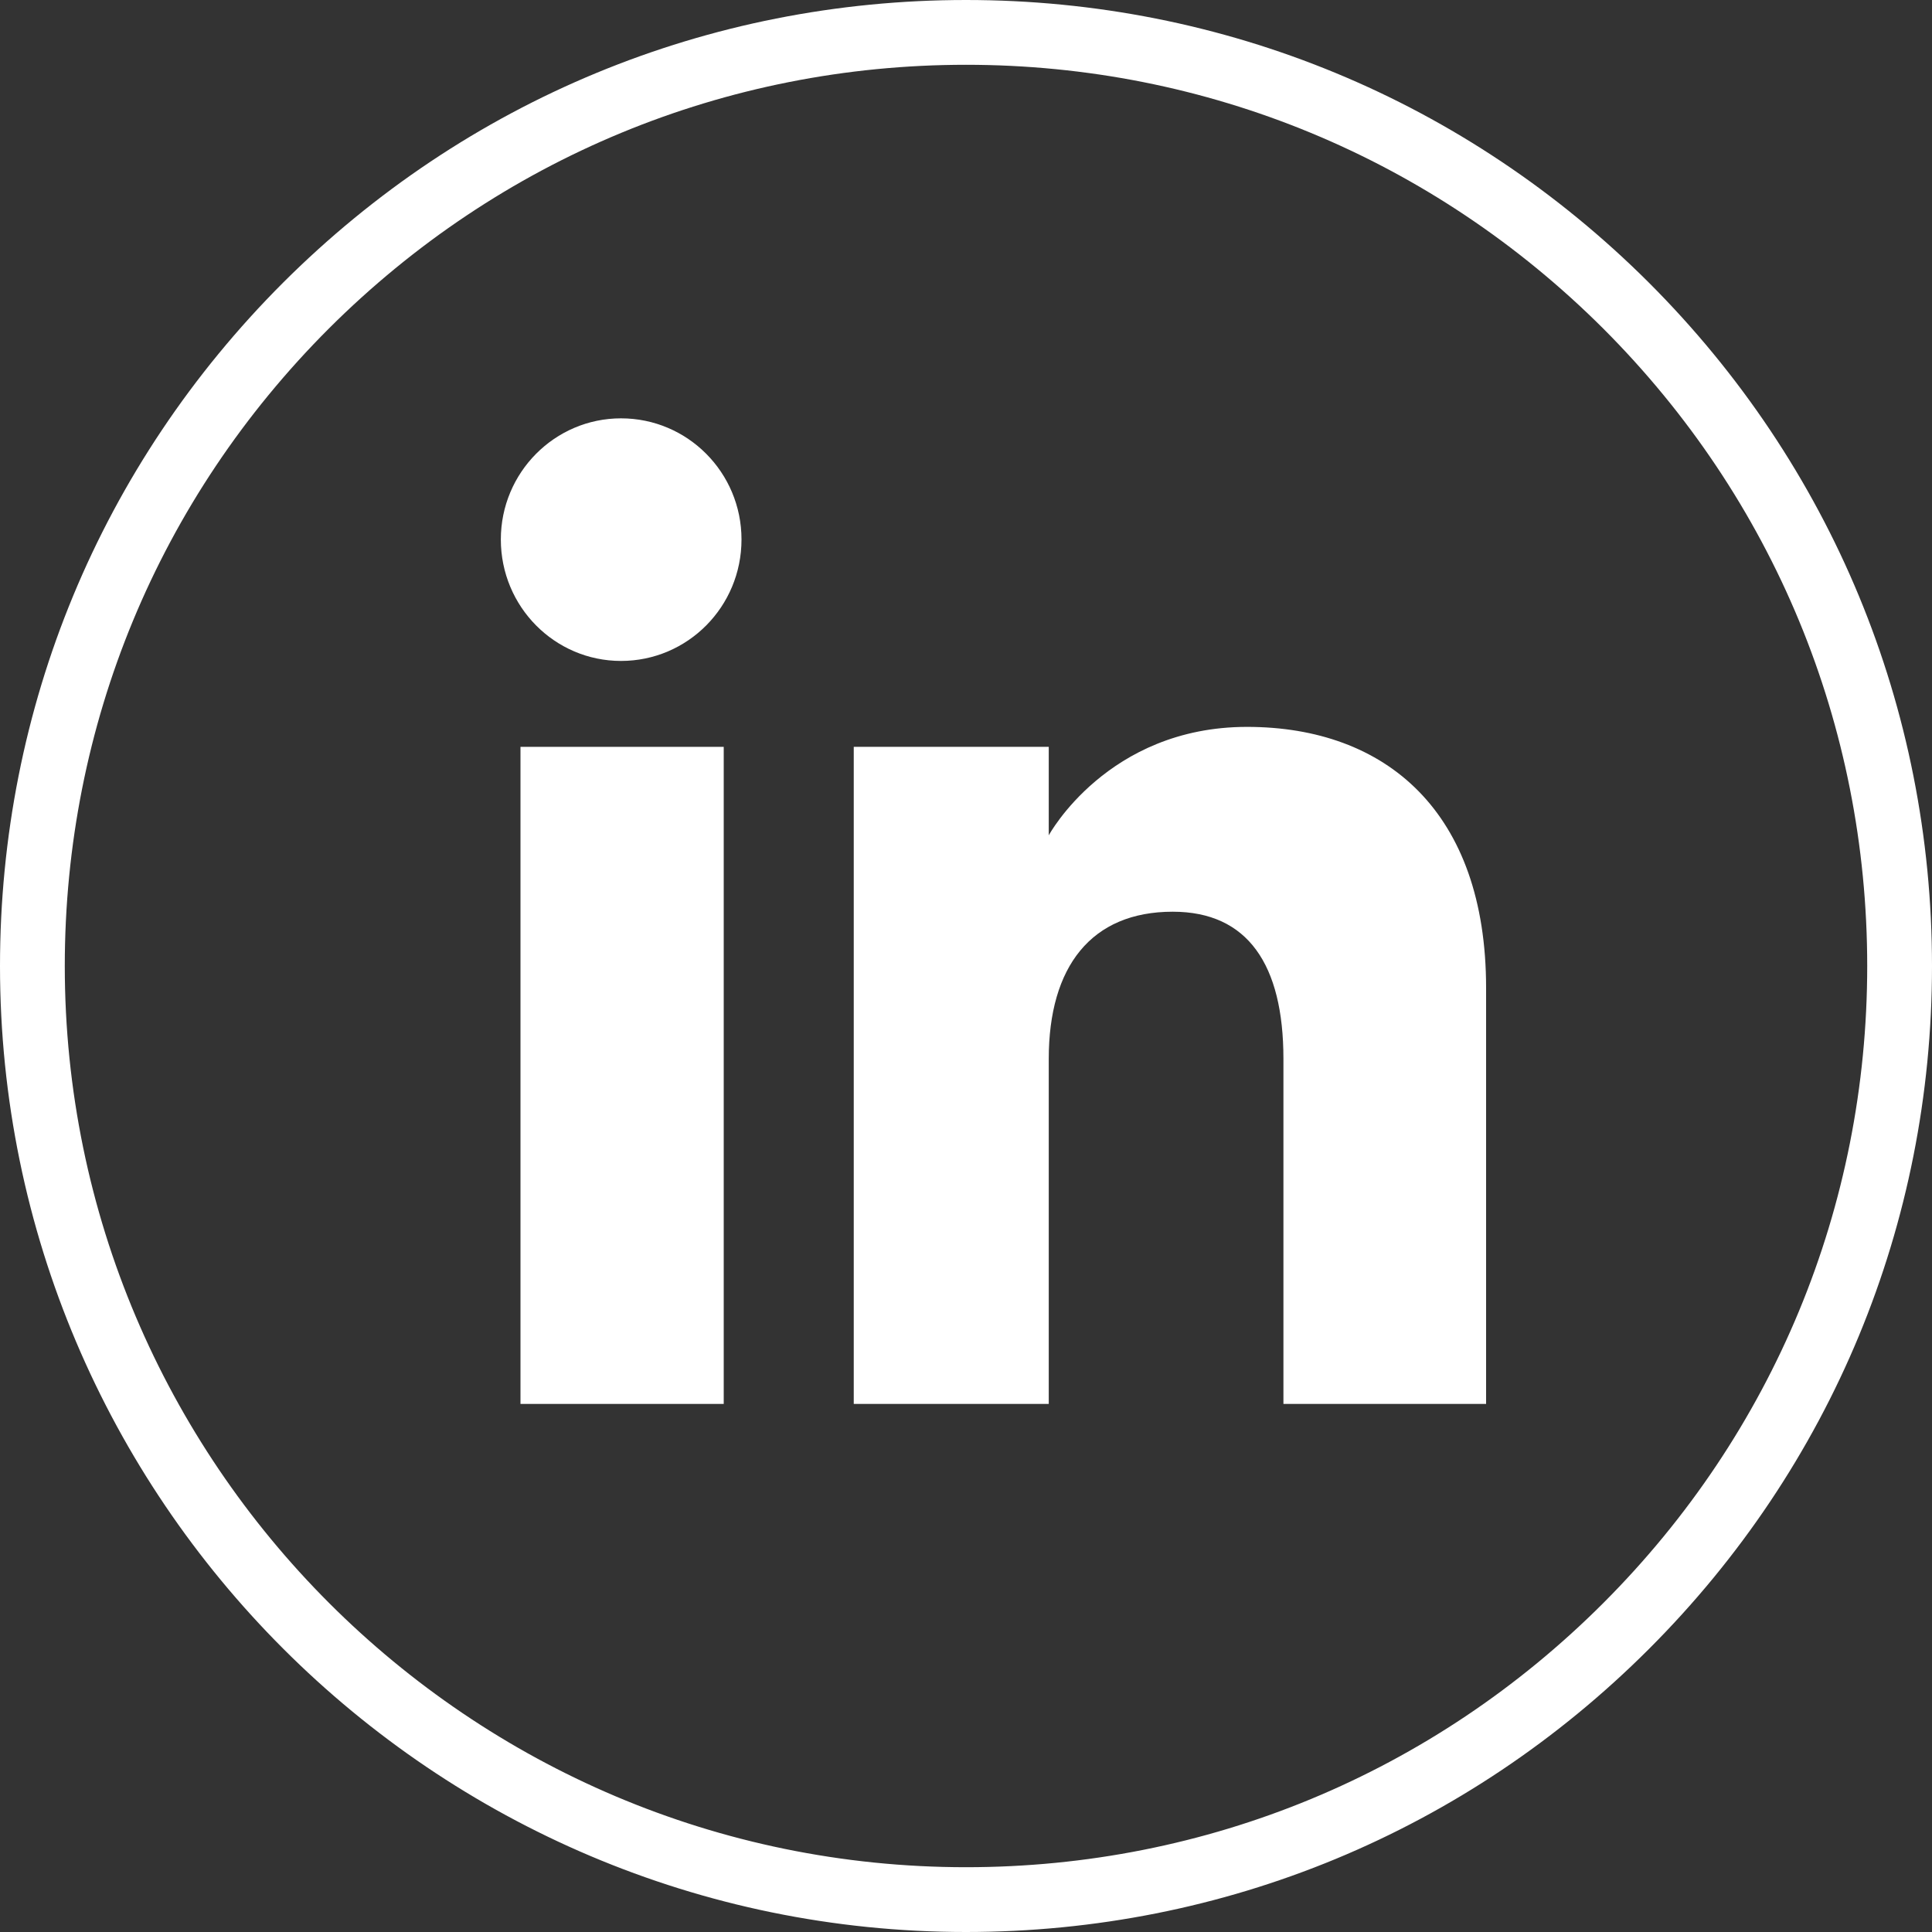 <?xml version="1.0" encoding="utf-8"?>
<!-- Generator: Adobe Illustrator 17.0.0, SVG Export Plug-In . SVG Version: 6.00 Build 0)  -->
<!DOCTYPE svg PUBLIC "-//W3C//DTD SVG 1.1//EN" "http://www.w3.org/Graphics/SVG/1.1/DTD/svg11.dtd">
<svg version="1.1" id="Capa_1" xmlns="http://www.w3.org/2000/svg" xmlns:xlink="http://www.w3.org/1999/xlink" x="0px" y="0px"
	 width="30px" height="30px" viewBox="0 0 30 30" enable-background="new 0 0 30 30" xml:space="preserve">
<rect x="0" y="0" width="30" height="30" fill="#333333" stroke="none"/>
<g>
	<g>
		<g>
			<path fill="#FFFFFF" d="M15,30C6.729,30,0,23.271,0,15c0-4.008,1.561-7.776,4.395-10.61C7.231,1.559,10.997,0,15,0
				s7.769,1.559,10.605,4.39C28.439,7.224,30,10.992,30,15c0,4.005-1.561,7.771-4.395,10.605C22.771,28.439,19.005,30,15,30z
				 M15,1.006c-3.735,0-7.248,1.455-9.894,4.096c-2.644,2.644-4.1,6.159-4.1,9.898c0,7.717,6.278,13.994,13.994,13.994
				c3.736,0,7.25-1.456,9.894-4.1c2.644-2.644,4.1-6.158,4.1-9.894c0-3.739-1.456-7.255-4.1-9.899
				C22.248,2.461,18.735,1.006,15,1.006z"/>
		</g>
	</g>
	<rect x="8.082" y="11.597" fill="#FFFFFF" width="3.156" height="10.203"/>
	<path fill="#FFFFFF" d="M9.643,10.263c-1.029,0-1.866-0.842-1.866-1.886c0-1.039,0.837-1.881,1.866-1.881
		c1.034,0,1.871,0.842,1.871,1.881C11.514,9.421,10.677,10.263,9.643,10.263z"/>
	<path fill="#FFFFFF" d="M23.076,21.8h-3.147c0,0,0-3.885,0-5.358c0-1.467-0.556-2.285-1.719-2.285
		c-1.265,0-1.925,0.852-1.925,2.285c0,1.576,0,5.358,0,5.358h-3.028V11.597h3.028v1.374c0,0,0.911-1.684,3.078-1.684
		c2.162,0,3.713,1.32,3.713,4.053S23.076,21.8,23.076,21.8z"/>
</g>
</svg>
